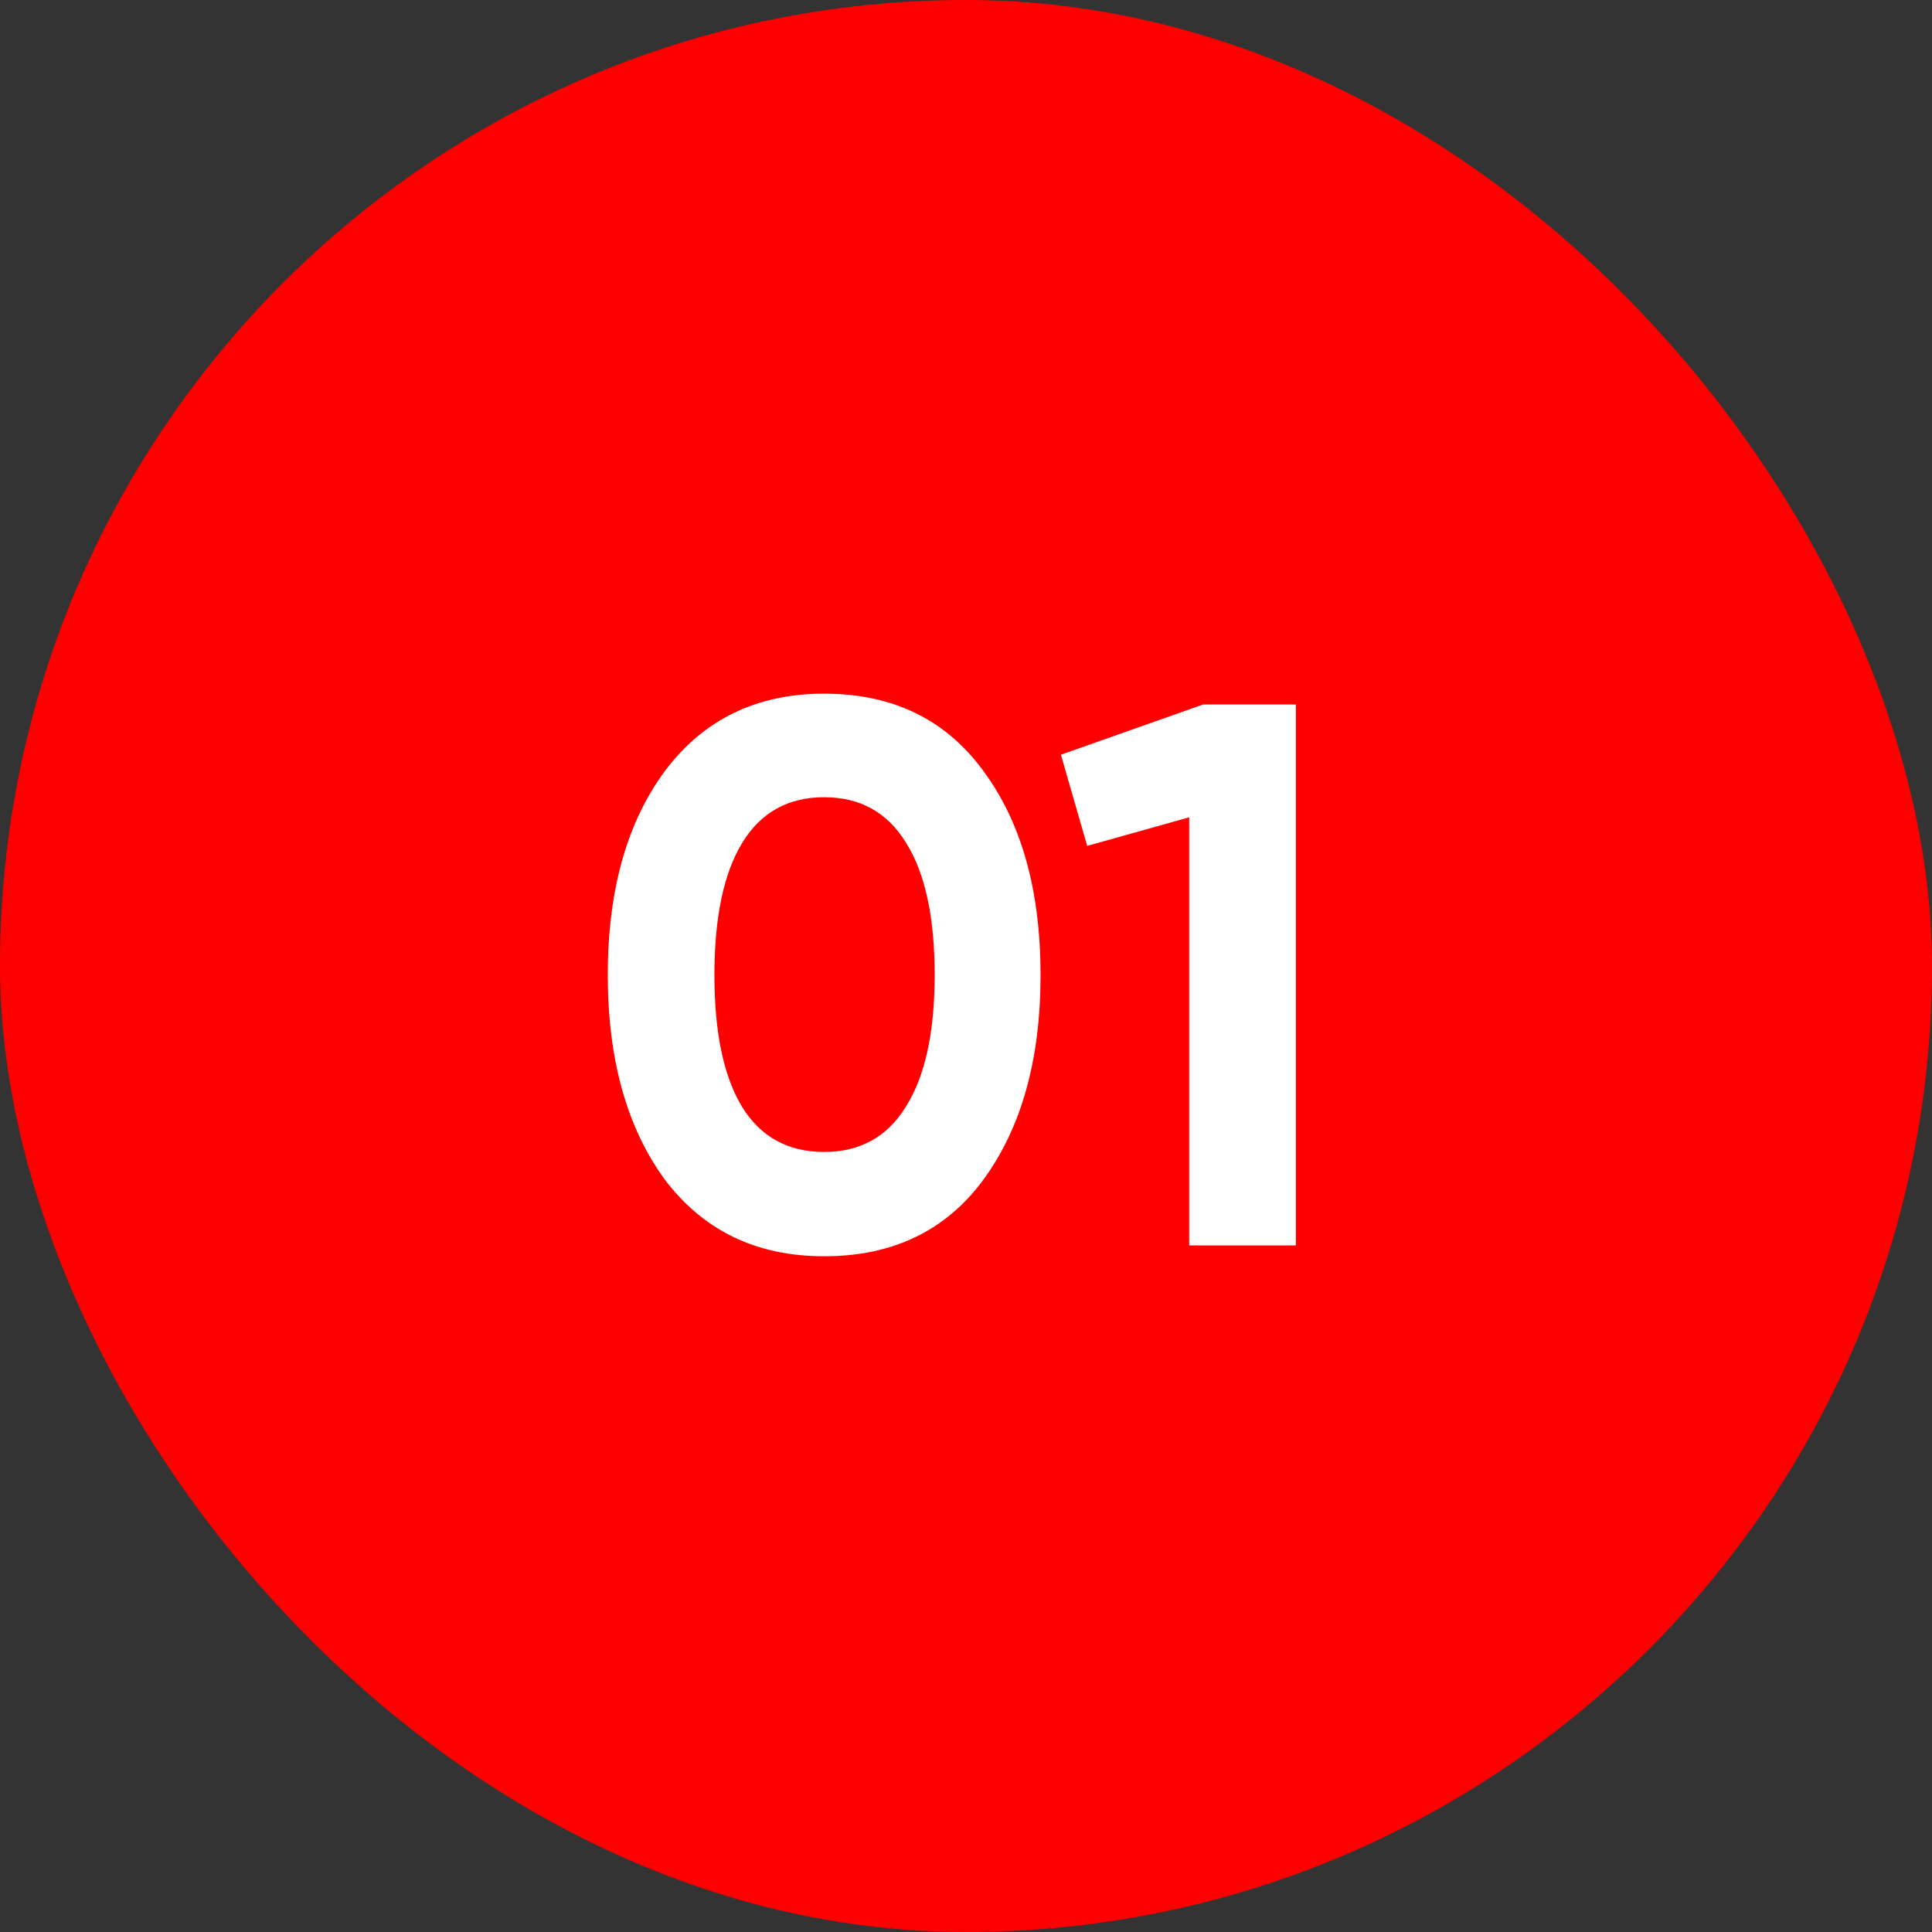 <?xml version="1.0" encoding="UTF-8"?> <svg xmlns="http://www.w3.org/2000/svg" width="56" height="56" viewBox="0 0 56 56" fill="none"><rect x="0" y="0" width="56" height="56" fill="#333333" stroke="none"/><rect width="56" height="56" rx="28" fill="#FF0000"></rect><path d="M23.889 36.414C21.933 36.414 20.394 35.674 19.274 34.196C18.169 32.688 17.617 30.709 17.617 28.26C17.617 25.811 18.169 23.84 19.274 22.346C20.394 20.853 21.933 20.106 23.889 20.106C25.875 20.106 27.413 20.853 28.503 22.346C29.608 23.84 30.161 25.811 30.161 28.26C30.161 30.709 29.608 32.688 28.503 34.196C27.413 35.674 25.875 36.414 23.889 36.414ZM27.092 28.26C27.092 26.587 26.816 25.311 26.263 24.43C25.726 23.549 24.934 23.108 23.889 23.108C22.843 23.108 22.052 23.549 21.514 24.43C20.977 25.311 20.708 26.587 20.708 28.26C20.708 29.933 20.977 31.209 21.514 32.09C22.052 32.956 22.843 33.39 23.889 33.39C24.934 33.39 25.726 32.949 26.263 32.068C26.816 31.187 27.092 29.918 27.092 28.26ZM30.751 21.876L34.873 20.42H37.561V36.1H34.469V23.69L31.513 24.519L30.751 21.876Z" fill="white"></path></svg> 